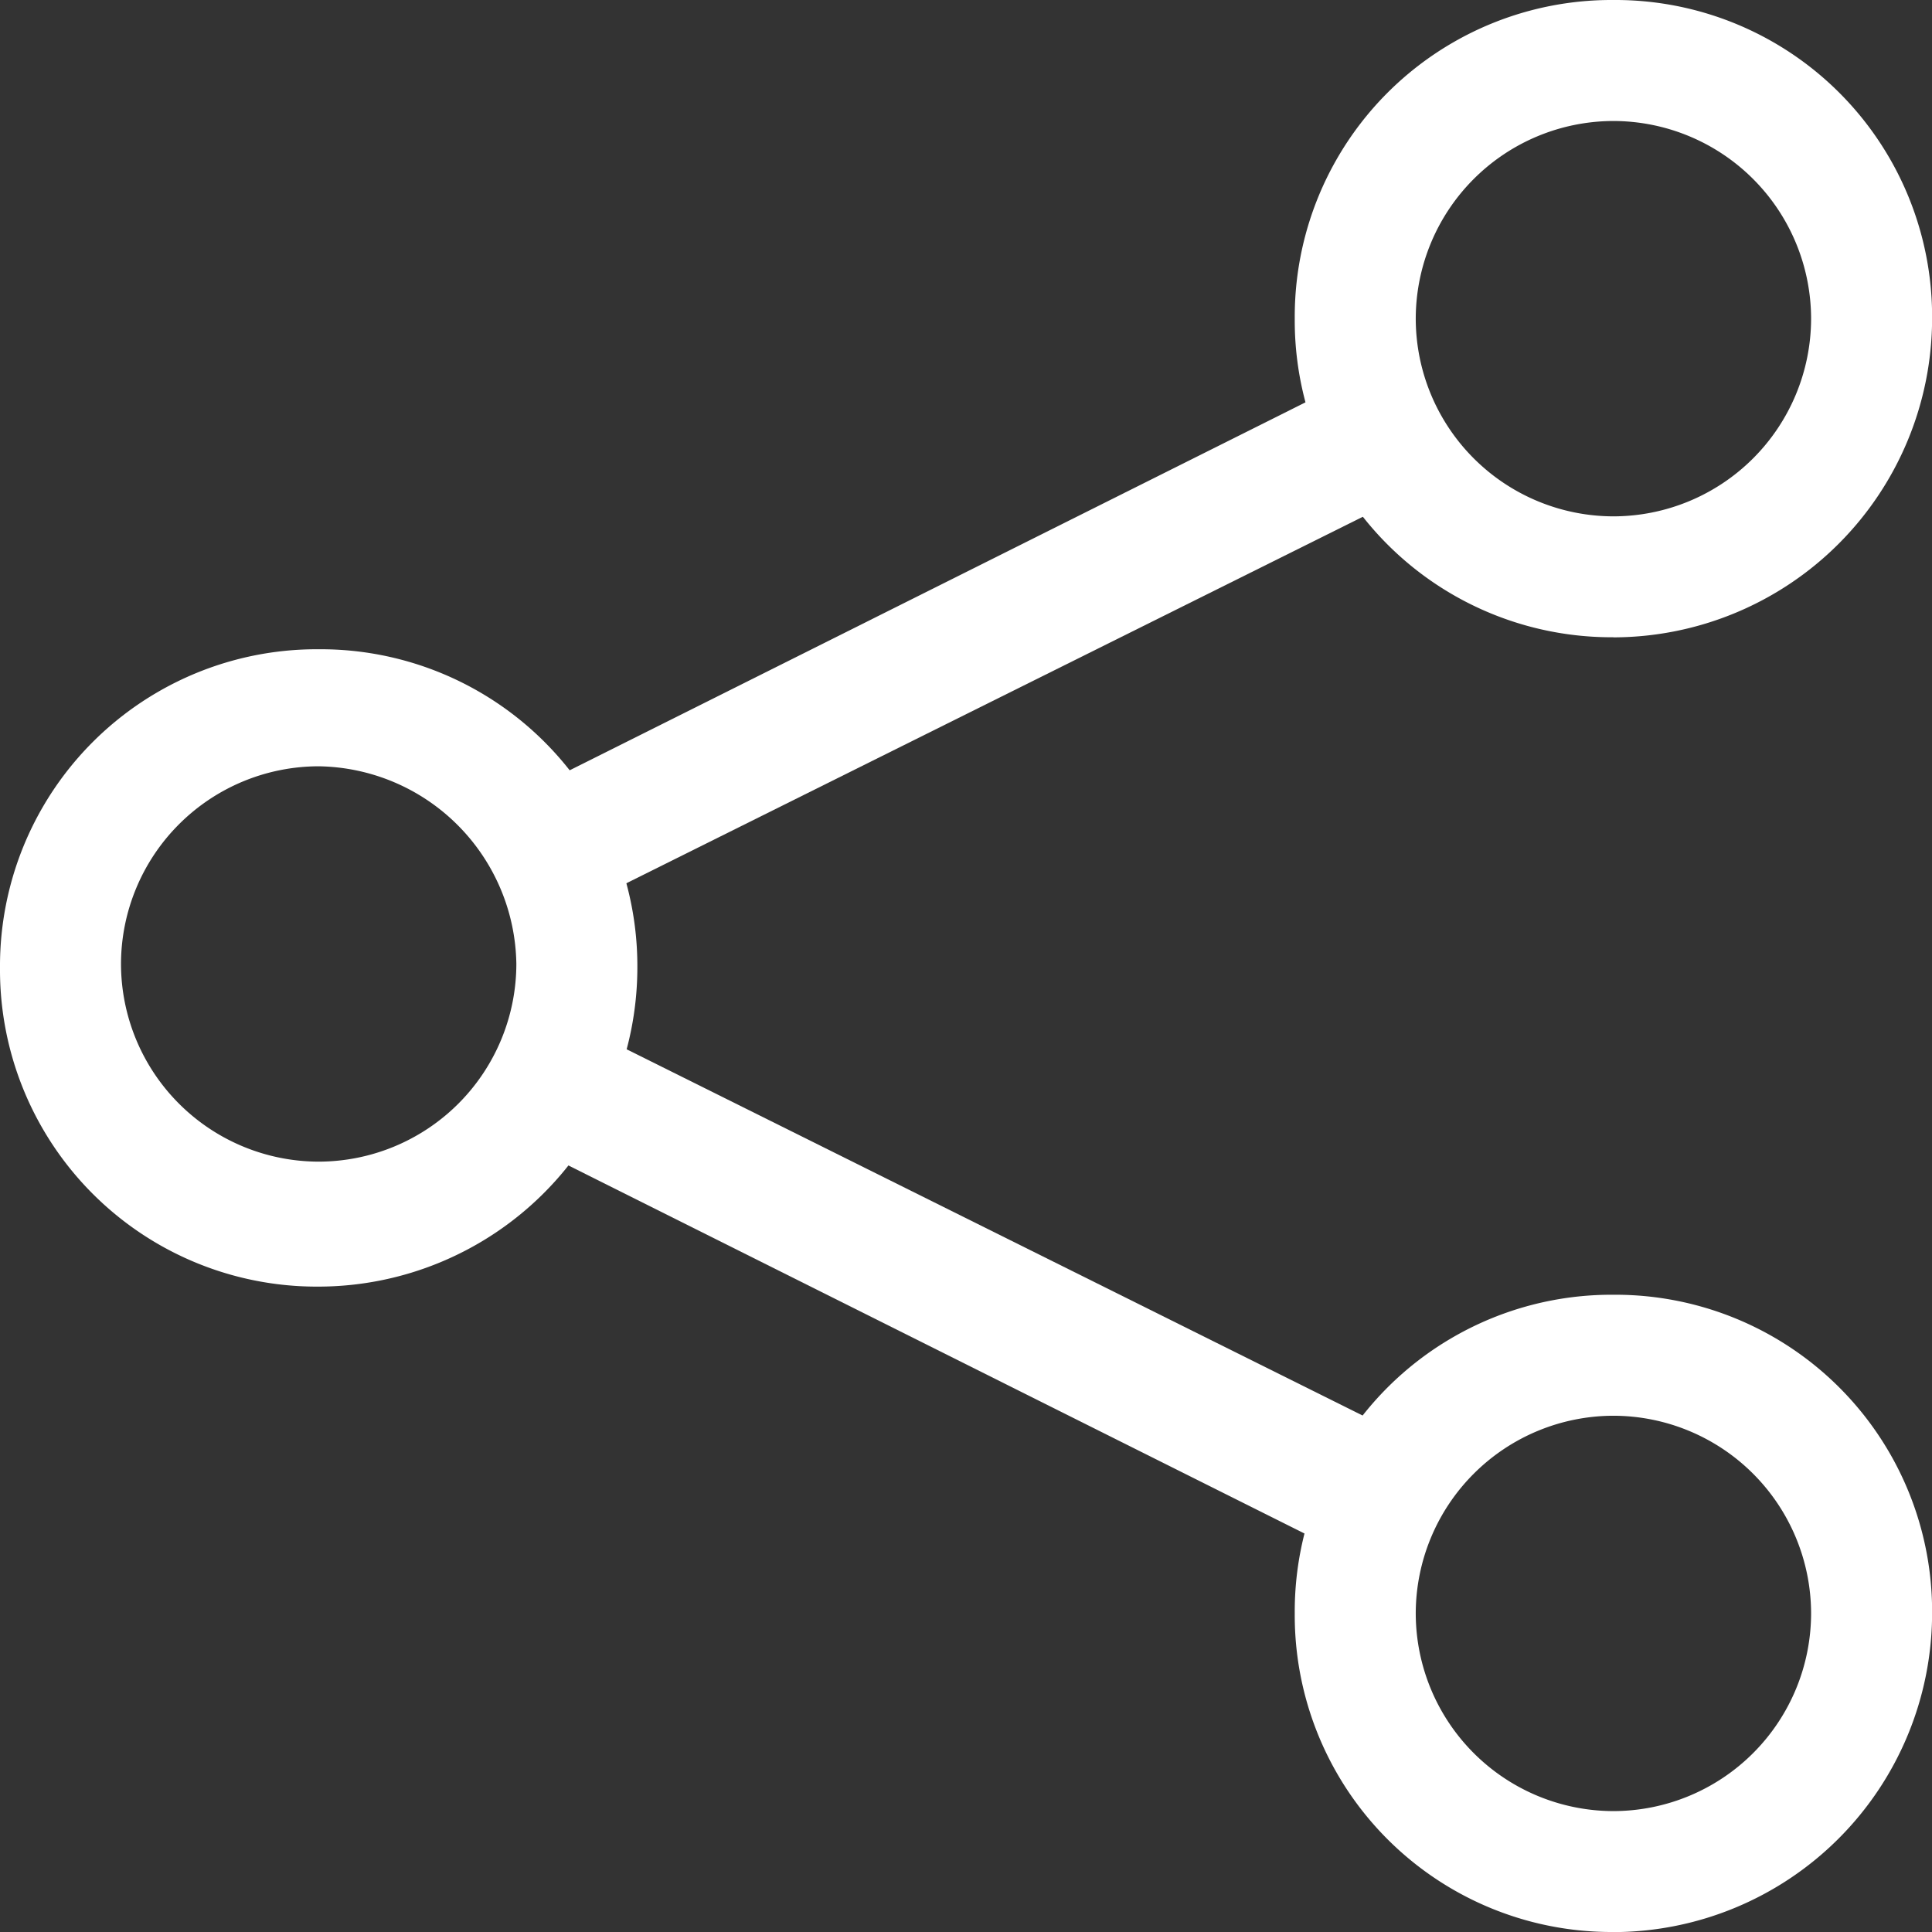 <svg xmlns="http://www.w3.org/2000/svg" width="19" height="19" viewBox="0 0 19 19">
  <rect x="0" y="0" width="19" height="19" fill="#333333" stroke="none"/>
  <g id="share" transform="translate(-7.9 -8.2)">
    <g id="Icon-Share-Google" transform="translate(7.9 8.2)">
      <path id="Fill-61" d="M-268.966-349.433a3.115,3.115,0,0,1-3.134-3.134,3.115,3.115,0,0,1,3.134-3.134,3.115,3.115,0,0,1,3.134,3.134,3.14,3.14,0,0,1-3.134,3.134Zm0-5.117a1.947,1.947,0,0,0-1.944,1.944,1.947,1.947,0,0,0,1.944,1.944,1.947,1.947,0,0,0,1.944-1.944,1.973,1.973,0,0,0-1.944-1.944Z" transform="translate(272.1 362.086)" fill="#fff"/>
      <path id="Fill-62" d="M-236.866-365.533A3.115,3.115,0,0,1-240-368.666a3.115,3.115,0,0,1,3.134-3.134,3.115,3.115,0,0,1,3.134,3.134,3.14,3.14,0,0,1-3.134,3.134Zm0-5.077a1.947,1.947,0,0,0-1.944,1.944,1.947,1.947,0,0,0,1.944,1.944,1.947,1.947,0,0,0,1.944-1.944,1.947,1.947,0,0,0-1.944-1.944Z" transform="translate(252.733 371.8)" fill="#fff"/>
      <path id="Fill-63" d="M-236.866-333.433A3.115,3.115,0,0,1-240-336.566a3.115,3.115,0,0,1,3.134-3.134,3.115,3.115,0,0,1,3.134,3.134,3.14,3.14,0,0,1-3.134,3.134Zm0-5.077a1.947,1.947,0,0,0-1.944,1.944,1.947,1.947,0,0,0,1.944,1.944,1.947,1.947,0,0,0,1.944-1.944,1.947,1.947,0,0,0-1.944-1.944Z" transform="translate(252.733 352.433)" fill="#fff"/>
      <path id="Fill-64" d="M-251.029-341.164l-8.171-4.086.555-1.15,8.211,4.086-.595,1.15" transform="translate(264.317 356.475)" fill="#fff"/>
      <path id="Fill-65" d="M-258.645-357.2l-.555-1.111,8.171-4.086.595,1.111-8.211,4.086" transform="translate(264.317 366.129)" fill="#fff"/>
    </g>
  </g>
</svg>
